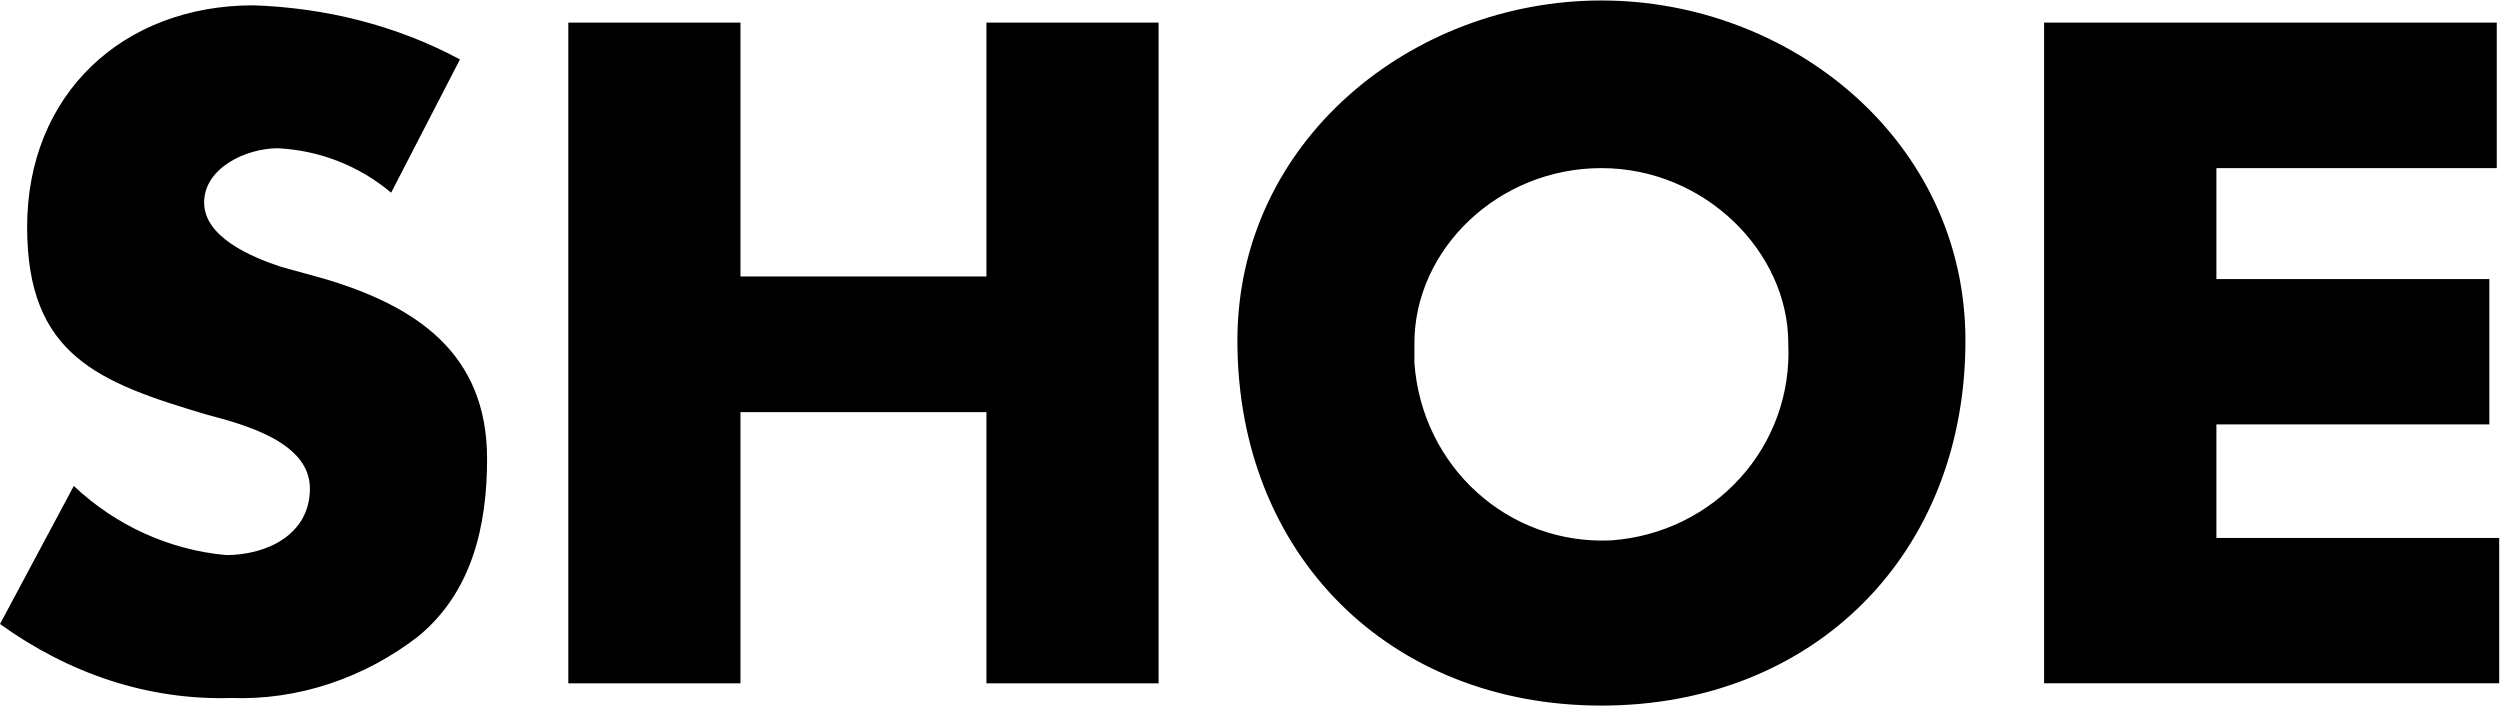 <svg version="1.2" xmlns="http://www.w3.org/2000/svg" viewBox="0 0 1548 437" width="1548" height="437">
	<title>shoecar-svg</title>
	<style>
		.s0 { fill: #000000 } 
	</style>
	<path id="Layer" fill-rule="evenodd" class="s0" d="m242.2 119.3q-7.4-6.2-15.6-11.1-8.3-4.9-17.2-8.4-8.9-3.5-18.3-5.5-9.4-2-19-2.5c-19.8 0-45.7 12.2-45.7 33.6 0 21.4 29 33.6 47.2 39.7l27.5 7.6c56.3 16.8 100.5 45.8 100.5 111.4 0 41.3-9.2 82.5-42.7 110-33.5 25.9-74.6 39.6-115.7 38.1-51.8 1.5-100.6-15.2-143.2-45.8l45.7-85.5c25.9 24.5 59.4 39.7 94.4 42.8 24.4 0 51.8-12.2 51.8-41.2 0-29-41.1-39.7-64-45.8-67-19.9-111.1-36.7-111.1-116.1 0-82.4 59.4-137.3 140.1-137.3 44.2 1.5 88.3 12.2 127.9 33.5zm368.6 51.9v-157.2h106.6v409.1h-106.6v-167.9h-152.3v167.9h-106.6v-409.1h106.6v157.2zm606.2 39.7c0 132.8-94.4 226-225.4 226-131 0-225.4-93.2-225.4-226 0-123.6 108.1-210.6 225.4-210.6 117.3 0 225.4 87 225.4 210.6zm-341.2 1.6v12.2c4.6 64.1 57.9 112.9 121.9 109.9 63.9-4.6 112.7-58 109.6-122.1 0-56.5-51.7-108.4-115.7-108.4-64 0-115.8 50.4-115.8 108.4zm496.6-108.4v68.7h169v90h-169v70.3h175.1v90h-281.8v-409.1h280.3v90.1z"/>
</svg>